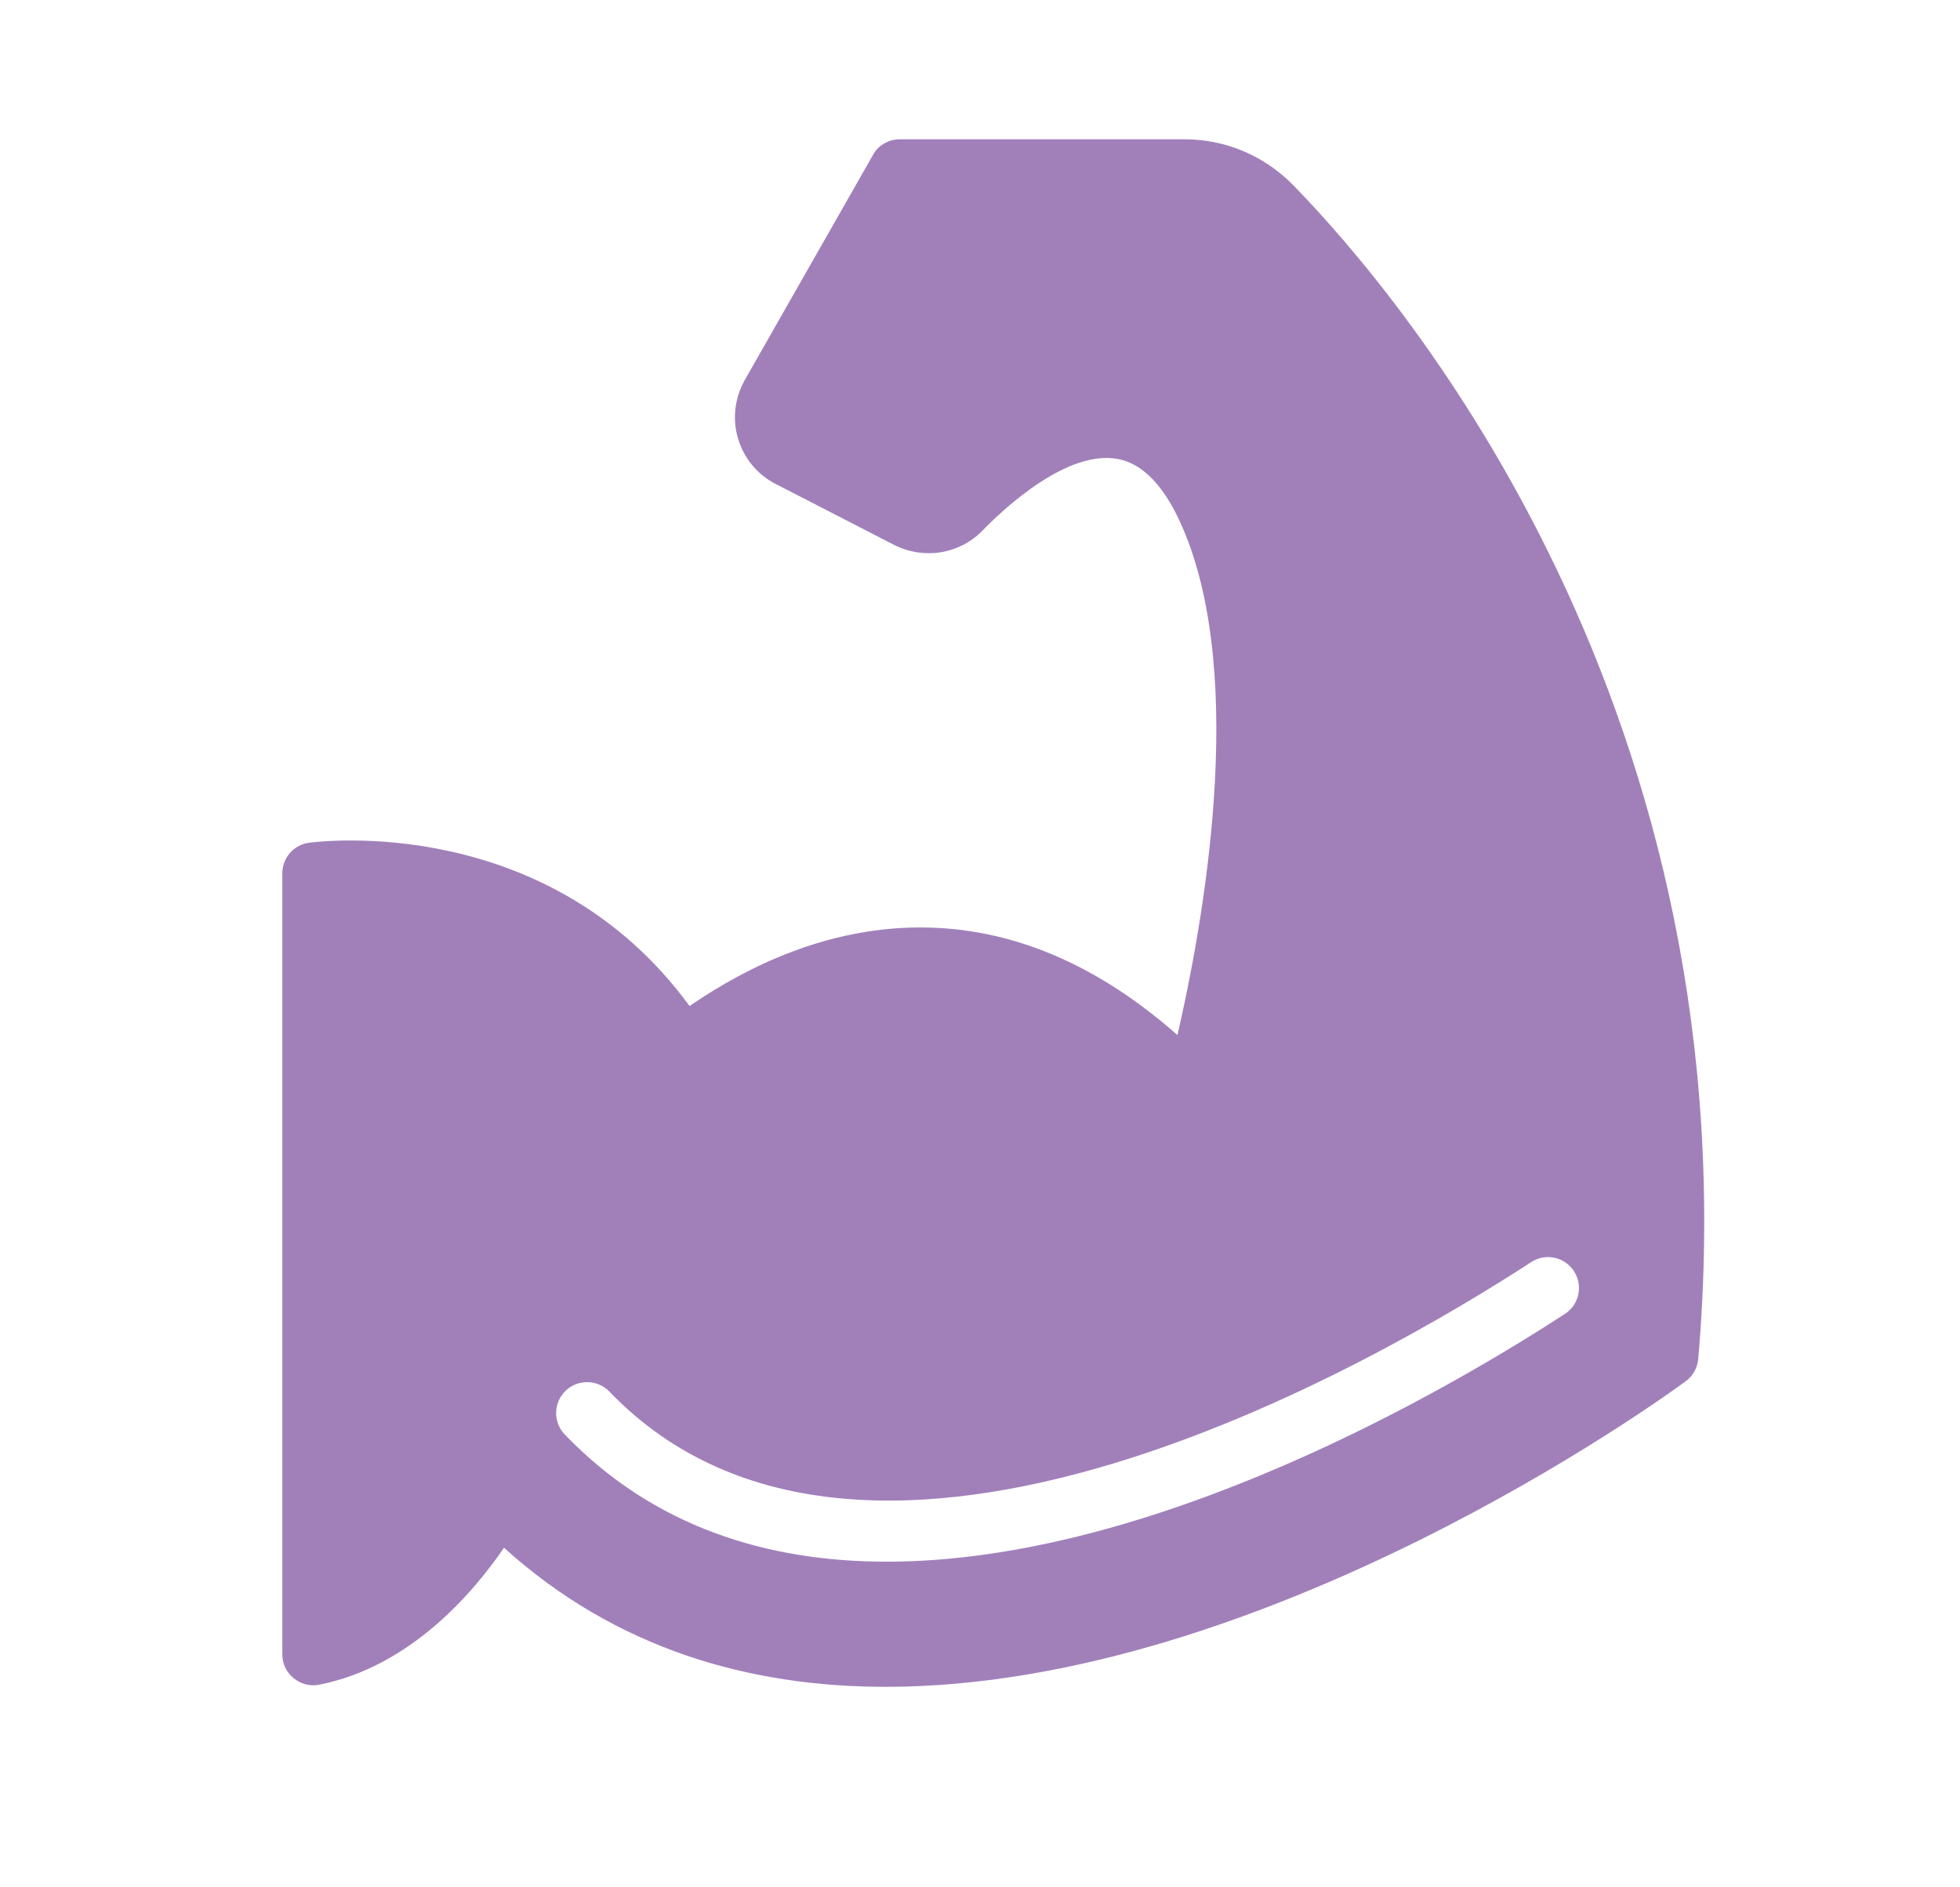<svg width="27" height="26" viewBox="0 0 27 26" fill="none" xmlns="http://www.w3.org/2000/svg">
<mask id="mask0_48_110" style="mask-type:alpha" maskUnits="userSpaceOnUse" x="0" y="0" width="27" height="26">
<rect x="0.691" width="25.586" height="25.586" fill="#FFFEF2"/>
</mask>
<g mask="url(#mask0_48_110)">
<path d="M16.318 1.919H12.395C12.242 1.919 12.097 2 12.025 2.136L10.261 5.233C10.121 5.48 10.086 5.774 10.167 6.042C10.248 6.315 10.436 6.541 10.687 6.668L12.319 7.508C12.727 7.712 13.213 7.635 13.528 7.316C13.861 6.971 14.713 6.196 15.398 6.323C15.748 6.387 16.05 6.707 16.293 7.273C17.196 9.373 16.557 12.798 16.22 14.259C15.104 13.275 13.92 12.777 12.681 12.777H12.63C11.399 12.79 10.325 13.292 9.499 13.859C7.548 11.192 4.396 11.592 4.255 11.61C4.046 11.639 3.889 11.818 3.889 12.031V22.791C3.889 22.919 3.944 23.038 4.046 23.119C4.144 23.2 4.272 23.234 4.396 23.209C5.652 22.962 6.521 21.939 6.943 21.322C8.489 22.719 10.325 23.238 12.204 23.238C17.409 23.238 22.904 19.264 23.219 19.03C23.321 18.957 23.381 18.847 23.394 18.723C24.165 9.808 19.321 4.096 17.818 2.554C17.417 2.145 16.885 1.919 16.318 1.919ZM21.682 17.512C21.81 17.709 21.755 17.973 21.557 18.101C20.02 19.101 15.921 21.514 12.216 21.514C10.574 21.514 9.011 21.041 7.78 19.762C7.617 19.592 7.622 19.323 7.792 19.159C7.962 18.997 8.231 19.001 8.395 19.171C11.95 22.869 19.013 18.74 21.093 17.387C21.29 17.258 21.553 17.314 21.682 17.512Z" fill="#A180BA"/>
</g>
</svg>
